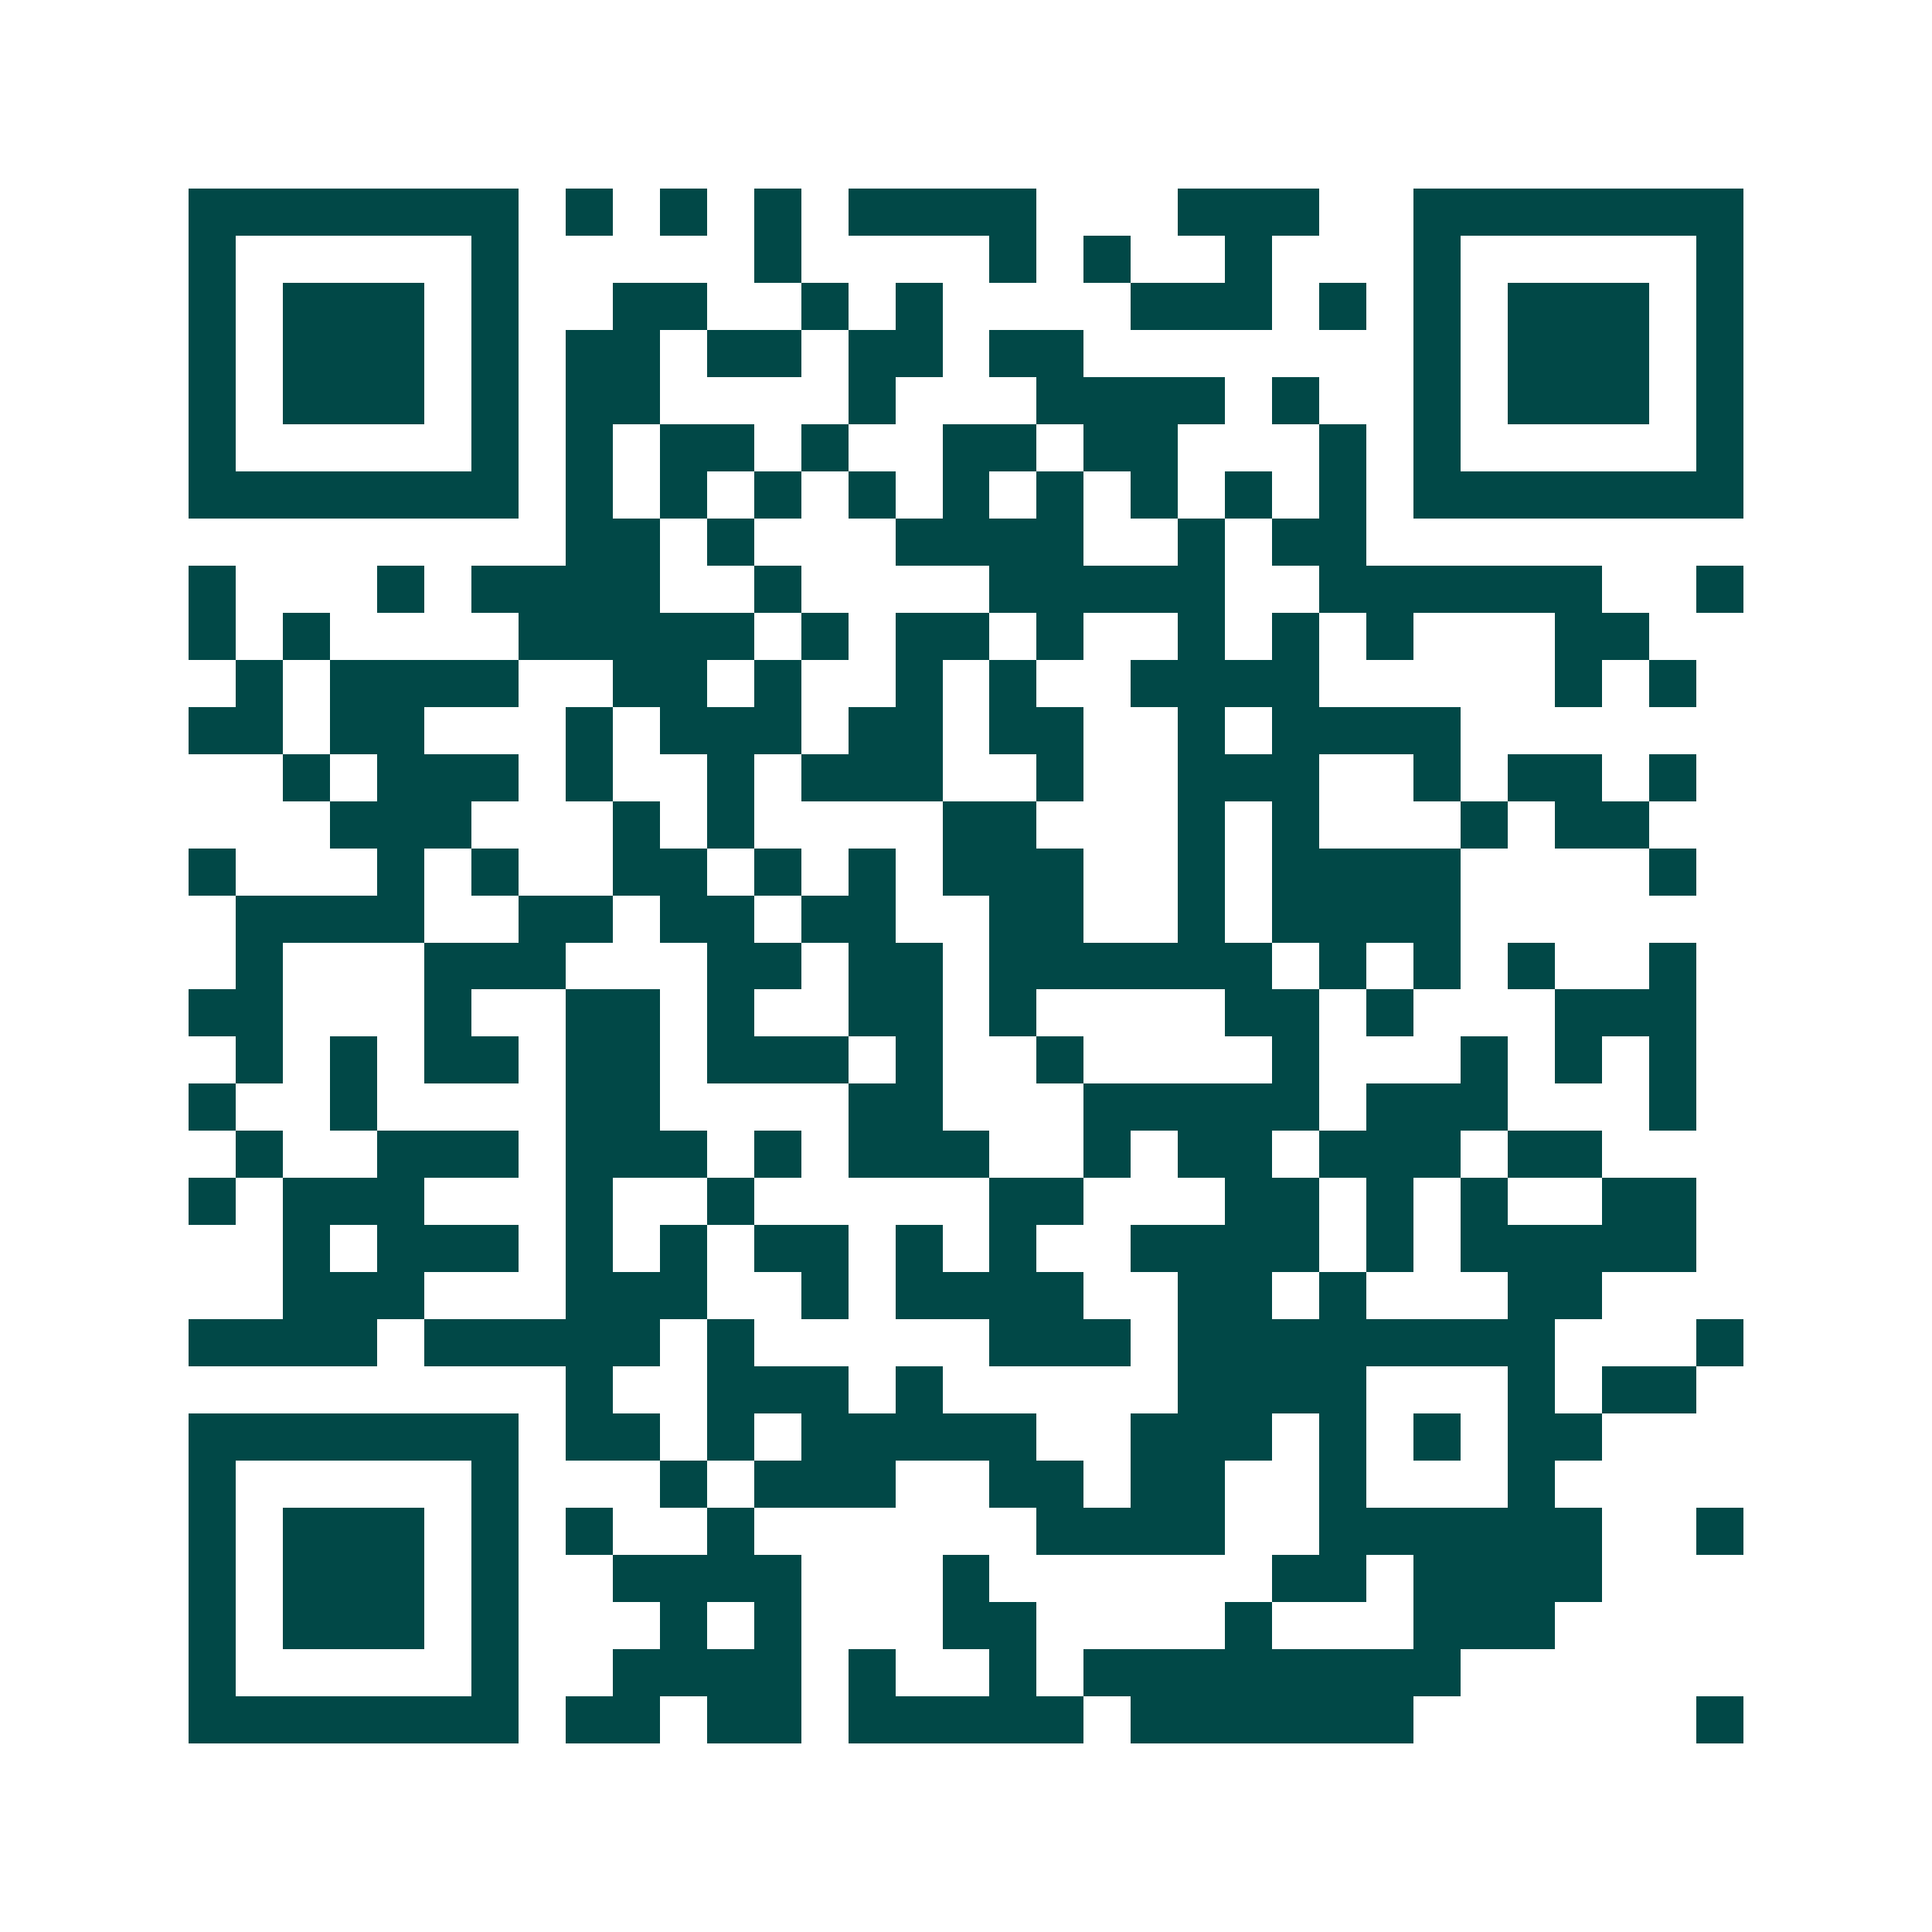 <svg xmlns="http://www.w3.org/2000/svg" width="200" height="200" viewBox="0 0 41 41" shape-rendering="crispEdges"><path fill="#ffffff" d="M0 0h41v41H0z"/><path stroke="#014847" d="M4 4.5h7m1 0h1m1 0h1m1 0h1m1 0h4m3 0h3m2 0h7M4 5.5h1m5 0h1m5 0h1m4 0h1m1 0h1m2 0h1m3 0h1m5 0h1M4 6.5h1m1 0h3m1 0h1m2 0h2m2 0h1m1 0h1m4 0h3m1 0h1m1 0h1m1 0h3m1 0h1M4 7.5h1m1 0h3m1 0h1m1 0h2m1 0h2m1 0h2m1 0h2m7 0h1m1 0h3m1 0h1M4 8.5h1m1 0h3m1 0h1m1 0h2m4 0h1m3 0h4m1 0h1m2 0h1m1 0h3m1 0h1M4 9.5h1m5 0h1m1 0h1m1 0h2m1 0h1m2 0h2m1 0h2m3 0h1m1 0h1m5 0h1M4 10.5h7m1 0h1m1 0h1m1 0h1m1 0h1m1 0h1m1 0h1m1 0h1m1 0h1m1 0h1m1 0h7M12 11.5h2m1 0h1m3 0h4m2 0h1m1 0h2M4 12.5h1m3 0h1m1 0h4m2 0h1m4 0h5m2 0h6m2 0h1M4 13.5h1m1 0h1m4 0h5m1 0h1m1 0h2m1 0h1m2 0h1m1 0h1m1 0h1m3 0h2M5 14.5h1m1 0h4m2 0h2m1 0h1m2 0h1m1 0h1m2 0h4m5 0h1m1 0h1M4 15.5h2m1 0h2m3 0h1m1 0h3m1 0h2m1 0h2m2 0h1m1 0h4M6 16.5h1m1 0h3m1 0h1m2 0h1m1 0h3m2 0h1m2 0h3m2 0h1m1 0h2m1 0h1M7 17.5h3m3 0h1m1 0h1m4 0h2m3 0h1m1 0h1m3 0h1m1 0h2M4 18.5h1m3 0h1m1 0h1m2 0h2m1 0h1m1 0h1m1 0h3m2 0h1m1 0h4m4 0h1M5 19.5h4m2 0h2m1 0h2m1 0h2m2 0h2m2 0h1m1 0h4M5 20.5h1m3 0h3m3 0h2m1 0h2m1 0h6m1 0h1m1 0h1m1 0h1m2 0h1M4 21.5h2m3 0h1m2 0h2m1 0h1m2 0h2m1 0h1m4 0h2m1 0h1m3 0h3M5 22.5h1m1 0h1m1 0h2m1 0h2m1 0h3m1 0h1m2 0h1m4 0h1m3 0h1m1 0h1m1 0h1M4 23.5h1m2 0h1m4 0h2m4 0h2m3 0h5m1 0h3m3 0h1M5 24.5h1m2 0h3m1 0h3m1 0h1m1 0h3m2 0h1m1 0h2m1 0h3m1 0h2M4 25.5h1m1 0h3m3 0h1m2 0h1m5 0h2m3 0h2m1 0h1m1 0h1m2 0h2M6 26.5h1m1 0h3m1 0h1m1 0h1m1 0h2m1 0h1m1 0h1m2 0h4m1 0h1m1 0h5M6 27.5h3m3 0h3m2 0h1m1 0h4m2 0h2m1 0h1m3 0h2M4 28.5h4m1 0h5m1 0h1m5 0h3m1 0h8m3 0h1M12 29.5h1m2 0h3m1 0h1m5 0h4m3 0h1m1 0h2M4 30.5h7m1 0h2m1 0h1m1 0h5m2 0h3m1 0h1m1 0h1m1 0h2M4 31.5h1m5 0h1m3 0h1m1 0h3m2 0h2m1 0h2m2 0h1m3 0h1M4 32.5h1m1 0h3m1 0h1m1 0h1m2 0h1m6 0h4m2 0h6m2 0h1M4 33.5h1m1 0h3m1 0h1m2 0h4m3 0h1m6 0h2m1 0h4M4 34.5h1m1 0h3m1 0h1m3 0h1m1 0h1m3 0h2m4 0h1m3 0h3M4 35.5h1m5 0h1m2 0h4m1 0h1m2 0h1m1 0h8M4 36.5h7m1 0h2m1 0h2m1 0h5m1 0h6m6 0h1"/></svg>
